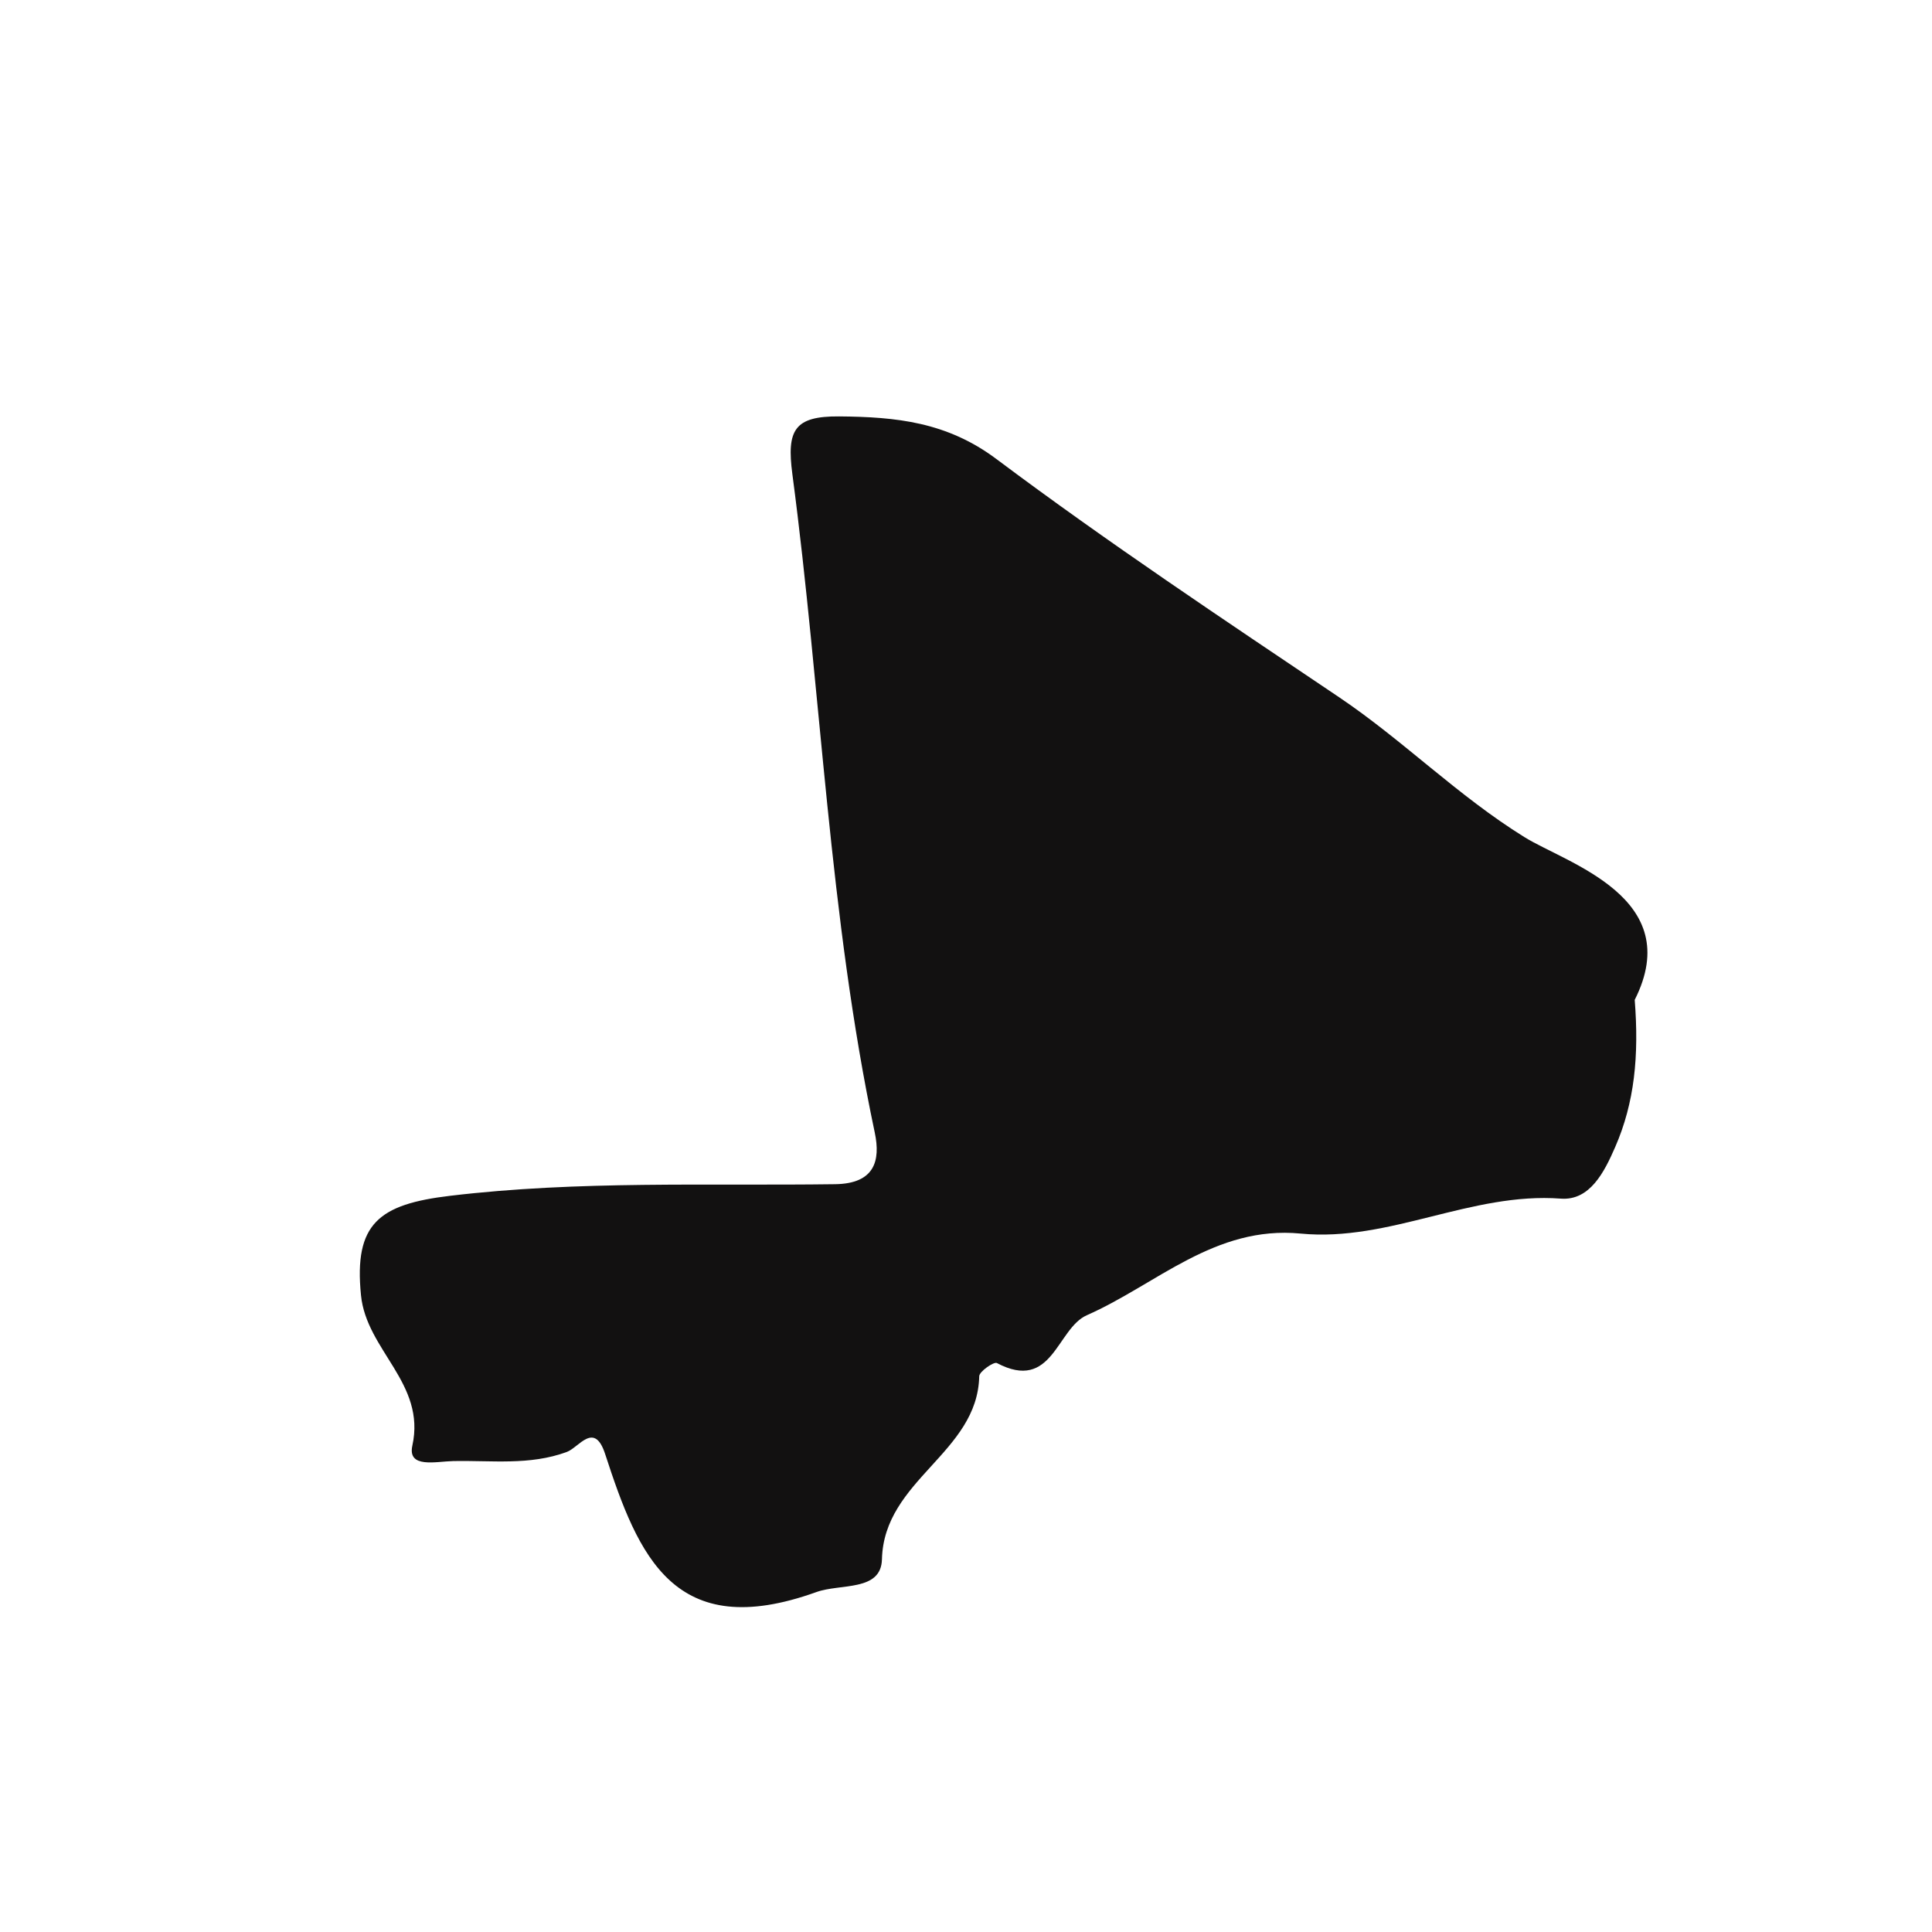 <?xml version="1.0" encoding="iso-8859-1"?>
<!-- Generator: Adobe Illustrator 16.0.0, SVG Export Plug-In . SVG Version: 6.00 Build 0)  -->
<!DOCTYPE svg PUBLIC "-//W3C//DTD SVG 1.1//EN" "http://www.w3.org/Graphics/SVG/1.1/DTD/svg11.dtd">
<svg version="1.1" id="Layer_1" xmlns="http://www.w3.org/2000/svg" xmlns:xlink="http://www.w3.org/1999/xlink" x="0px" y="0px"
	 width="32px" height="32px" viewBox="0 0 32 32" style="enable-background:new 0 0 32 32;" xml:space="preserve">
<path style="fill-rule:evenodd;clip-rule:evenodd;fill:#121111;" d="M25.249,13.865c-1.112-0.69-2.011-1.605-3.073-2.319
	c-1.911-1.286-3.83-2.563-5.671-3.942c-0.821-0.615-1.661-0.699-2.605-0.707c-0.746-0.006-0.872,0.228-0.776,0.956
	c0.481,3.632,0.604,7.308,1.365,10.907c0.098,0.466-0.003,0.845-0.656,0.854c-2.125,0.029-4.246-0.062-6.376,0.192
	c-1.178,0.14-1.597,0.457-1.478,1.646c0.09,0.917,1.078,1.457,0.851,2.491c-0.084,0.383,0.393,0.263,0.673,0.257
	c0.633-0.014,1.269,0.077,1.887-0.152c0.201-0.075,0.455-0.515,0.634,0.038c0.548,1.683,1.139,3.131,3.497,2.284
	c0.401-0.145,1.074-0.005,1.087-0.545c0.033-1.318,1.584-1.757,1.611-3.03c0.001-0.079,0.243-0.245,0.292-0.219
	c0.923,0.488,0.99-0.571,1.491-0.792c1.152-0.508,2.119-1.49,3.542-1.352c1.468,0.142,2.821-0.69,4.309-0.579
	c0.482,0.036,0.721-0.444,0.899-0.853c0.321-0.735,0.397-1.511,0.324-2.439C27.932,14.865,25.945,14.298,25.249,13.865z"/>
</svg>
